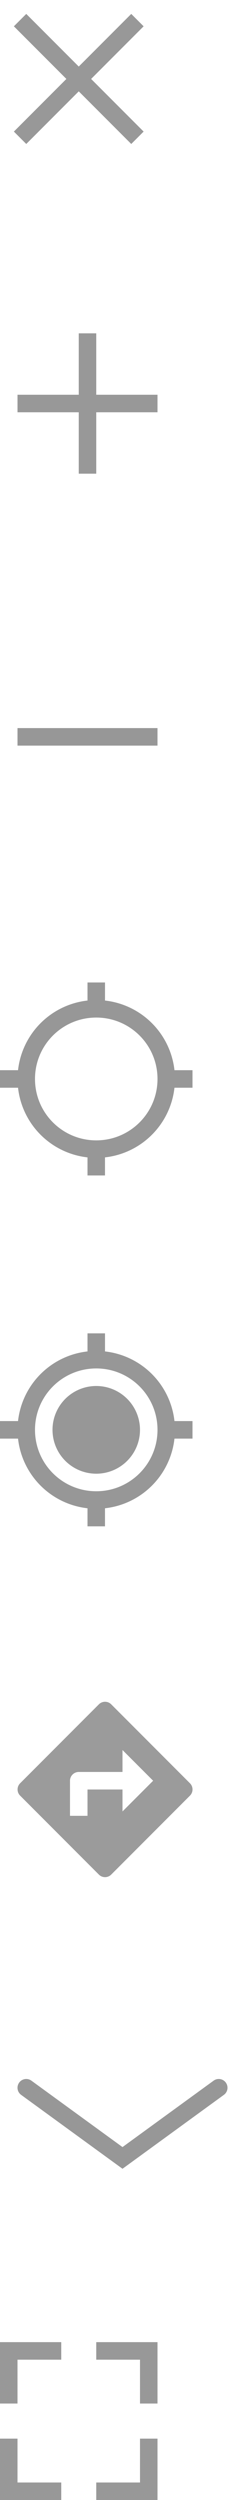 <svg xmlns="http://www.w3.org/2000/svg" width="28" height="285" viewBox="0 0 28 285">
    <g fill="none" fill-rule="evenodd">
        <g stroke="#989898" stroke-linecap="square" stroke-width="2">
            <path d="M3 3l12 12M15 3L3 15"/>
        </g>
        <g fill="#989898" fill-rule="nonzero">
            <path d="M2 45h16v2H2z"/>
            <path d="M11 38v16H9V38z"/>
        </g>
        <path fill="#D8D8D8" fill-rule="nonzero" stroke="#979797" d="M2.5 83.5h15v1h-15z"/>
        <path fill="#979797" fill-rule="nonzero" d="M19.94 122a8.994 8.994 0 0 0-7.94-7.94V112h-2v2.06A8.994 8.994 0 0 0 2.06 122H0v2h2.06a8.994 8.994 0 0 0 7.94 7.94V134h2v-2.06a8.994 8.994 0 0 0 7.94-7.94H22v-2h-2.06zM11 130c-3.87 0-7-3.13-7-7s3.13-7 7-7 7 3.13 7 7-3.13 7-7 7z"/>
        <g fill="#979797" fill-rule="nonzero" transform="translate(0 152)">
            <path d="M19.94 10A8.994 8.994 0 0 0 12 2.06V0h-2v2.06A8.994 8.994 0 0 0 2.06 10H0v2h2.06A8.994 8.994 0 0 0 10 19.94V22h2v-2.06A8.994 8.994 0 0 0 19.94 12H22v-2h-2.06zM11 18c-3.87 0-7-3.13-7-7s3.13-7 7-7 7 3.13 7 7-3.13 7-7 7z"/>
            <circle cx="11" cy="11" r="5"/>
        </g>
        <path fill="#9B9B9B" fill-rule="nonzero" d="M21.71 203.29l-9-9a.996.996 0 0 0-1.41 0l-9 9a.996.996 0 0 0 0 1.41l9 9c.39.39 1.02.39 1.41 0l9-9a.996.996 0 0 0 0-1.41zM14 206.5V204h-4v3H8v-4c0-.55.45-1 1-1h5v-2.5l3.5 3.5-3.5 3.5z"/>
        <path fill-rule="nonzero" stroke="#979797" stroke-linecap="round" stroke-width="2" d="M3 238l11 8 11-8"/>
        <g fill="#989898" fill-rule="nonzero">
            <path d="M18 269v5h-2v-5h-5v-2h7v2zM0 269v5h2v-5h5v-2H0v2zM16 285h-5v-2h5v-5h2v7h-2zM2 285h5v-2H2v-5H0v7h2z"/>
        </g>
    </g>
</svg>
